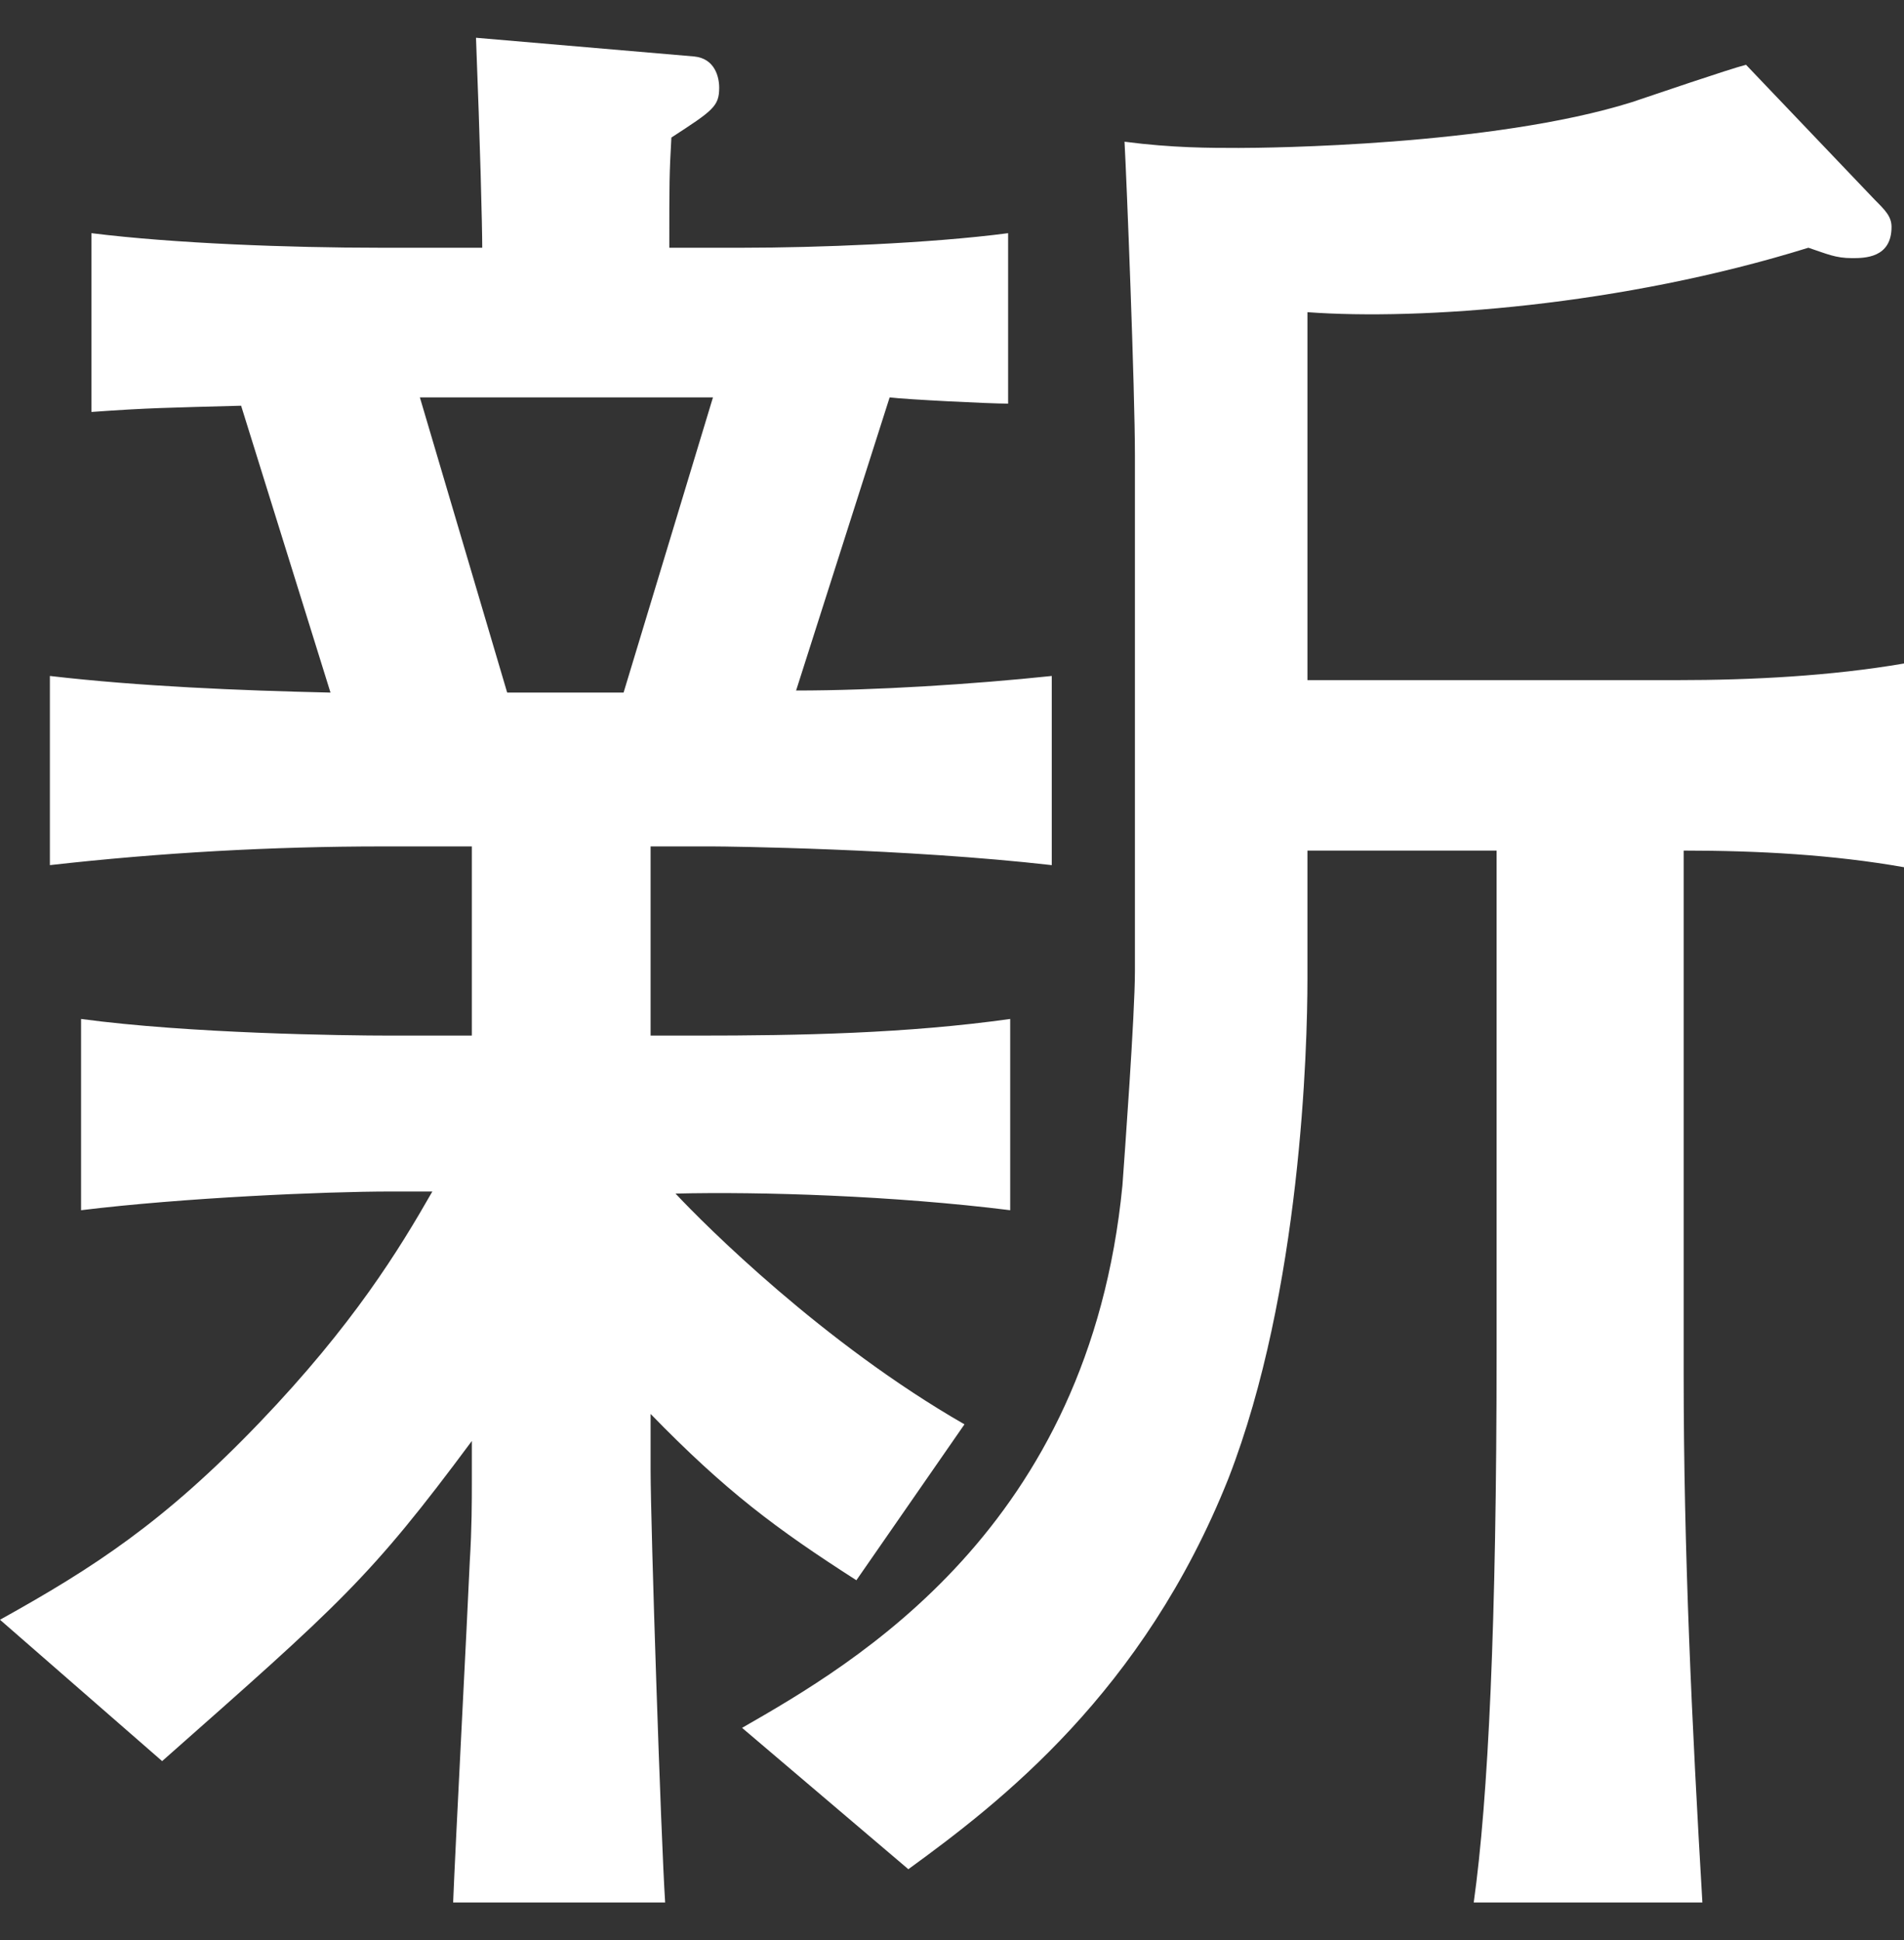 <?xml version="1.0" encoding="UTF-8"?>
<svg id="a" data-name="レイヤー 1" xmlns="http://www.w3.org/2000/svg" viewBox="0 0 54.96 56">
  <rect x="0" y="0" width="54.96" height="56" fill="#333333" stroke="none"/>
  <defs>
    <style>
      .b {
        fill: #fff;
        stroke-width: 0px;
      }
    </style>
  </defs>
  <path class="b" d="M20.58,24.43h-1.8v5.46h1.32c3,0,6.06-.06,9.06-.48v5.52c-3.36-.42-7.2-.54-9.66-.48.84.9,4.26,4.32,8.34,6.66l-3.12,4.5c-2.34-1.5-3.78-2.58-5.94-4.8v1.62c0,1.56.3,10.68.42,12.48h-6.12c.06-1.56.42-8.4.48-9.84.06-.96.06-1.74.06-2.34v-1.14c-2.94,3.96-3.78,4.68-8.94,9.24l-4.68-4.08c2.7-1.5,4.74-2.82,7.5-5.7,2.7-2.82,4.02-4.98,4.98-6.66h-1.2c-1.92,0-6,.18-8.94.54v-5.52c3.12.42,7.56.48,8.94.48h2.34v-5.46h-2.58c-3.18,0-6.42.18-9.6.54v-5.46c2.58.3,5.46.42,8.1.48l-2.58-8.28c-2.16.06-2.64.06-4.32.18v-5.16c2.4.3,5.76.42,8.28.42h3c0-.6-.06-3-.18-6.06l6.3.54c.6.06.72.6.72.9,0,.54-.18.66-1.38,1.44-.06,1.08-.06,1.26-.06,3.18h2.16c2.04,0,5.34-.12,7.62-.42v4.92c-.54,0-2.94-.12-3.42-.18l-2.7,8.46c2.28,0,5.1-.18,7.38-.42v5.46c-4.2-.48-9.42-.54-9.78-.54ZM12.12,11.47l2.52,8.52h3.36l2.58-8.52h-8.46ZM48.6,24.55v15.12c0,5.1.24,10.14.54,15.24h-6.6c.42-3,.66-8.04.66-15.9v-14.46h-5.46v3.72c0,1.92-.18,9-2.28,14.4-2.46,6.18-6.6,9.36-9.24,11.28l-4.8-4.08c3.24-1.86,10.02-5.76,10.98-15.66.06-.84.36-4.92.36-6.18v-14.88c0-1.92-.24-7.98-.3-9.06,1.38.18,2.46.18,3.3.18.78,0,7.32-.06,11.34-1.32.54-.18,2.82-.96,3.3-1.08l3.72,3.9c.3.3.48.48.48.78,0,.9-.78.9-1.14.9-.48,0-.72-.12-1.26-.3-5.4,1.68-11.22,2.1-14.46,1.86v10.62h10.68c2.16,0,4.44-.12,6.54-.48v5.88c-2.04-.36-4.2-.48-6.36-.48Z"/>
</svg>